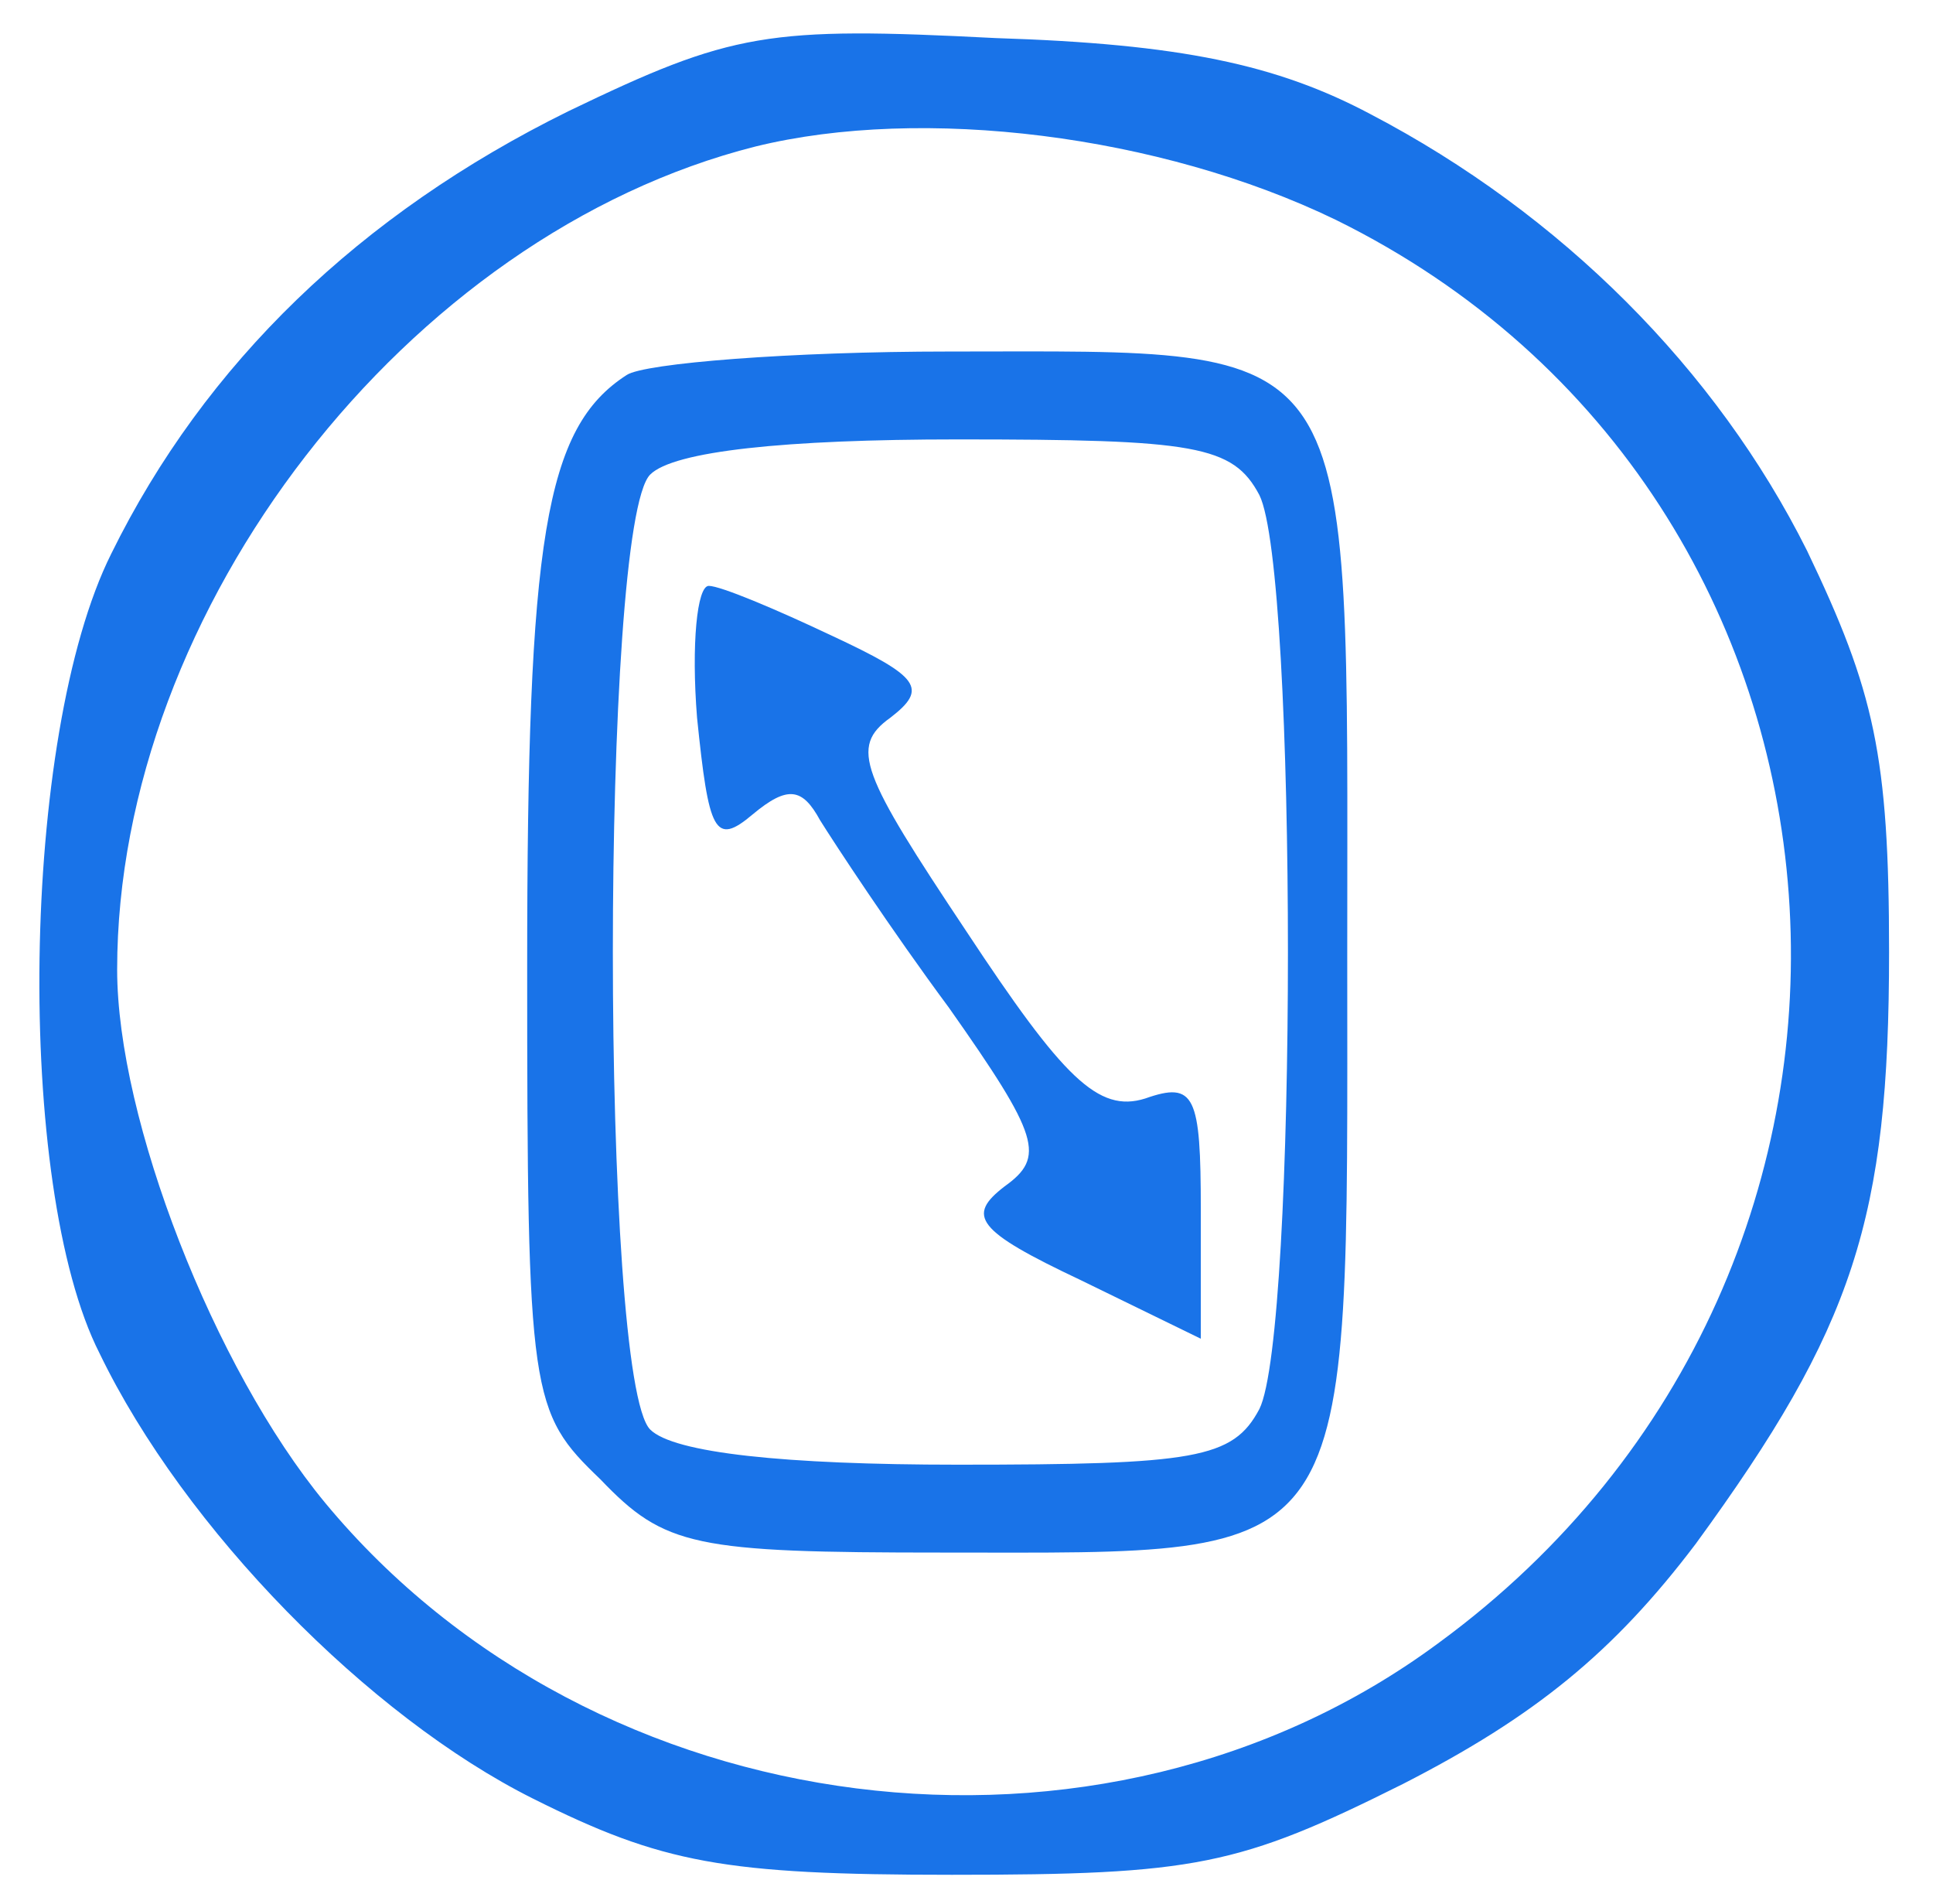 <?xml version="1.0" standalone="no"?>
<!DOCTYPE svg PUBLIC "-//W3C//DTD SVG 20010904//EN"
 "http://www.w3.org/TR/2001/REC-SVG-20010904/DTD/svg10.dtd">
<svg version="1.0" xmlns="http://www.w3.org/2000/svg"
 width="66pt" height="65pt" viewBox="0 0 66 65"
 preserveAspectRatio="xMidYMid meet">
<g transform="translate(0,65) scale(0.1,-0.1)"
fill="#1973e8" stroke="none">
<path d="M194 612 c-71 -35 -124 -86 -156 -151 -31 -62 -33 -216 -4 -273 29
-60 92 -124 148 -152 44 -22 65 -26 143 -26 83 0 98 3 154 31 45 23 72 45 100
82 54 74 66 111 66 202 0 67 -5 89 -28 137 -31 62 -84 115 -149 149 -32 17
-65 24 -128 26 -78 4 -90 2 -146 -25z m262 -37 c191 -94 210 -358 35 -486
-115 -85 -288 -63 -380 48 -38 46 -71 131 -71 182 0 123 99 251 218 281 57 14
138 4 198 -25z"/>
<path d="M214 522 c-28 -18 -34 -56 -34 -202 0 -147 1 -152 25 -175 22 -23 32
-25 117 -25 143 0 138 -7 138 204 0 214 6 206 -136 206 -54 0 -104 -4 -110 -8z
m216 -41 c13 -26 13 -286 0 -312 -9 -17 -22 -19 -103 -19 -59 0 -97 4 -105 12
-17 17 -17 309 0 326 8 8 46 12 105 12 81 0 94 -2 103 -19z"/>
<path d="M238 405 c4 -39 6 -44 19 -33 12 10 17 9 23 -2 5 -8 24 -37 44 -64
31 -44 33 -51 19 -61 -13 -10 -10 -15 26 -32 l41 -20 0 44 c0 39 -2 44 -19 38
-16 -5 -28 7 -61 57 -36 54 -40 63 -26 73 13 10 10 14 -20 28 -19 9 -38 17
-42 17 -4 0 -6 -20 -4 -45z"/>
</g>
</svg>
